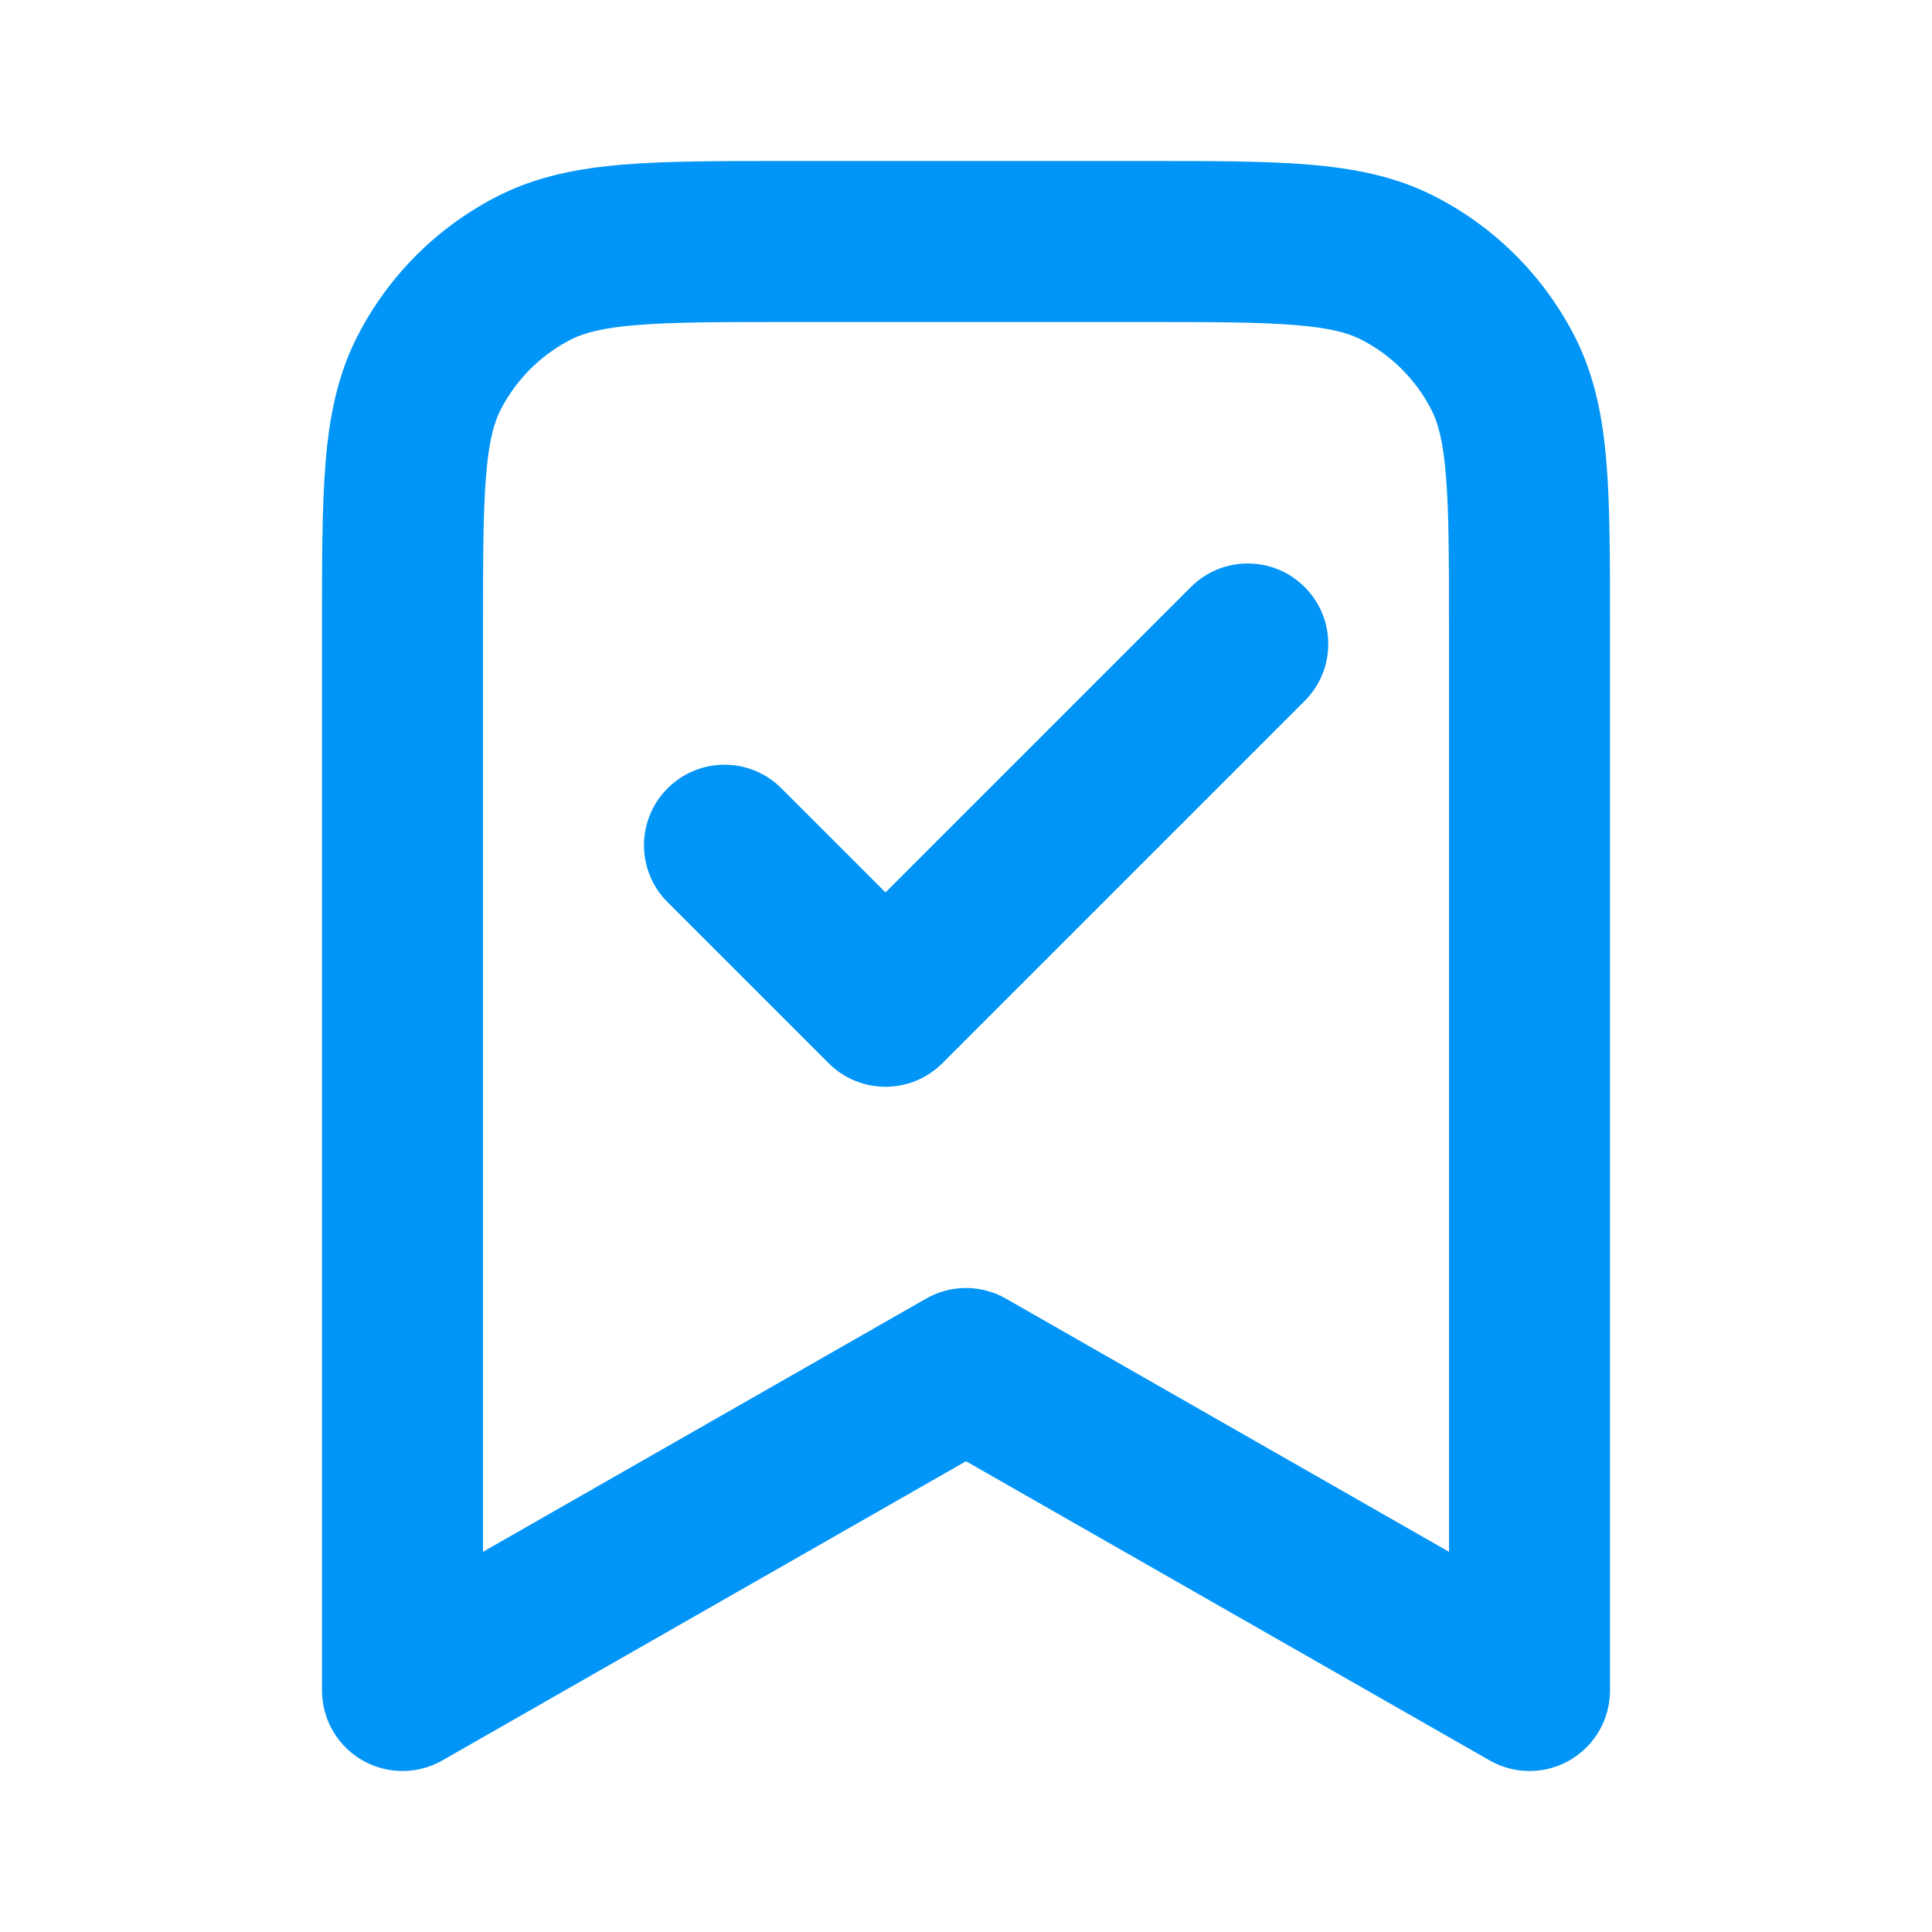 <svg width="24" height="24" viewBox="0 0 24 24" fill="none" xmlns="http://www.w3.org/2000/svg">
<path fill-rule="evenodd" clip-rule="evenodd" d="M9.759 2H14.241C15.046 2 15.711 2 16.252 2.044C16.814 2.09 17.331 2.189 17.816 2.436C18.569 2.819 19.18 3.431 19.564 4.184C19.811 4.669 19.91 5.186 19.956 5.748C20 6.289 20 6.954 20 7.759V21C20 21.357 19.81 21.686 19.502 21.865C19.194 22.044 18.813 22.045 18.504 21.868L12 18.152L5.496 21.868C5.187 22.045 4.806 22.044 4.498 21.865C4.19 21.686 4 21.357 4 21L4 7.759C4 6.954 4 6.289 4.044 5.748C4.09 5.186 4.189 4.669 4.436 4.184C4.819 3.431 5.431 2.819 6.184 2.436C6.669 2.189 7.186 2.09 7.748 2.044C8.289 2 8.954 2 9.759 2ZM7.911 4.038C7.473 4.073 7.248 4.138 7.092 4.218C6.716 4.41 6.41 4.716 6.218 5.092C6.138 5.248 6.073 5.473 6.038 5.911C6.001 6.361 6 6.943 6 7.8V19.277L11.504 16.132C11.811 15.956 12.189 15.956 12.496 16.132L18 19.277V7.8C18 6.943 17.999 6.361 17.962 5.911C17.927 5.473 17.862 5.248 17.782 5.092C17.59 4.716 17.284 4.41 16.908 4.218C16.752 4.138 16.527 4.073 16.089 4.038C15.639 4.001 15.057 4 14.2 4H9.8C8.943 4 8.361 4.001 7.911 4.038ZM16.207 7.293C16.598 7.683 16.598 8.317 16.207 8.707L11.707 13.207C11.317 13.598 10.683 13.598 10.293 13.207L8.293 11.207C7.902 10.817 7.902 10.183 8.293 9.793C8.683 9.402 9.317 9.402 9.707 9.793L11 11.086L14.793 7.293C15.183 6.902 15.817 6.902 16.207 7.293Z" fill="#0095F6"/>
</svg>
